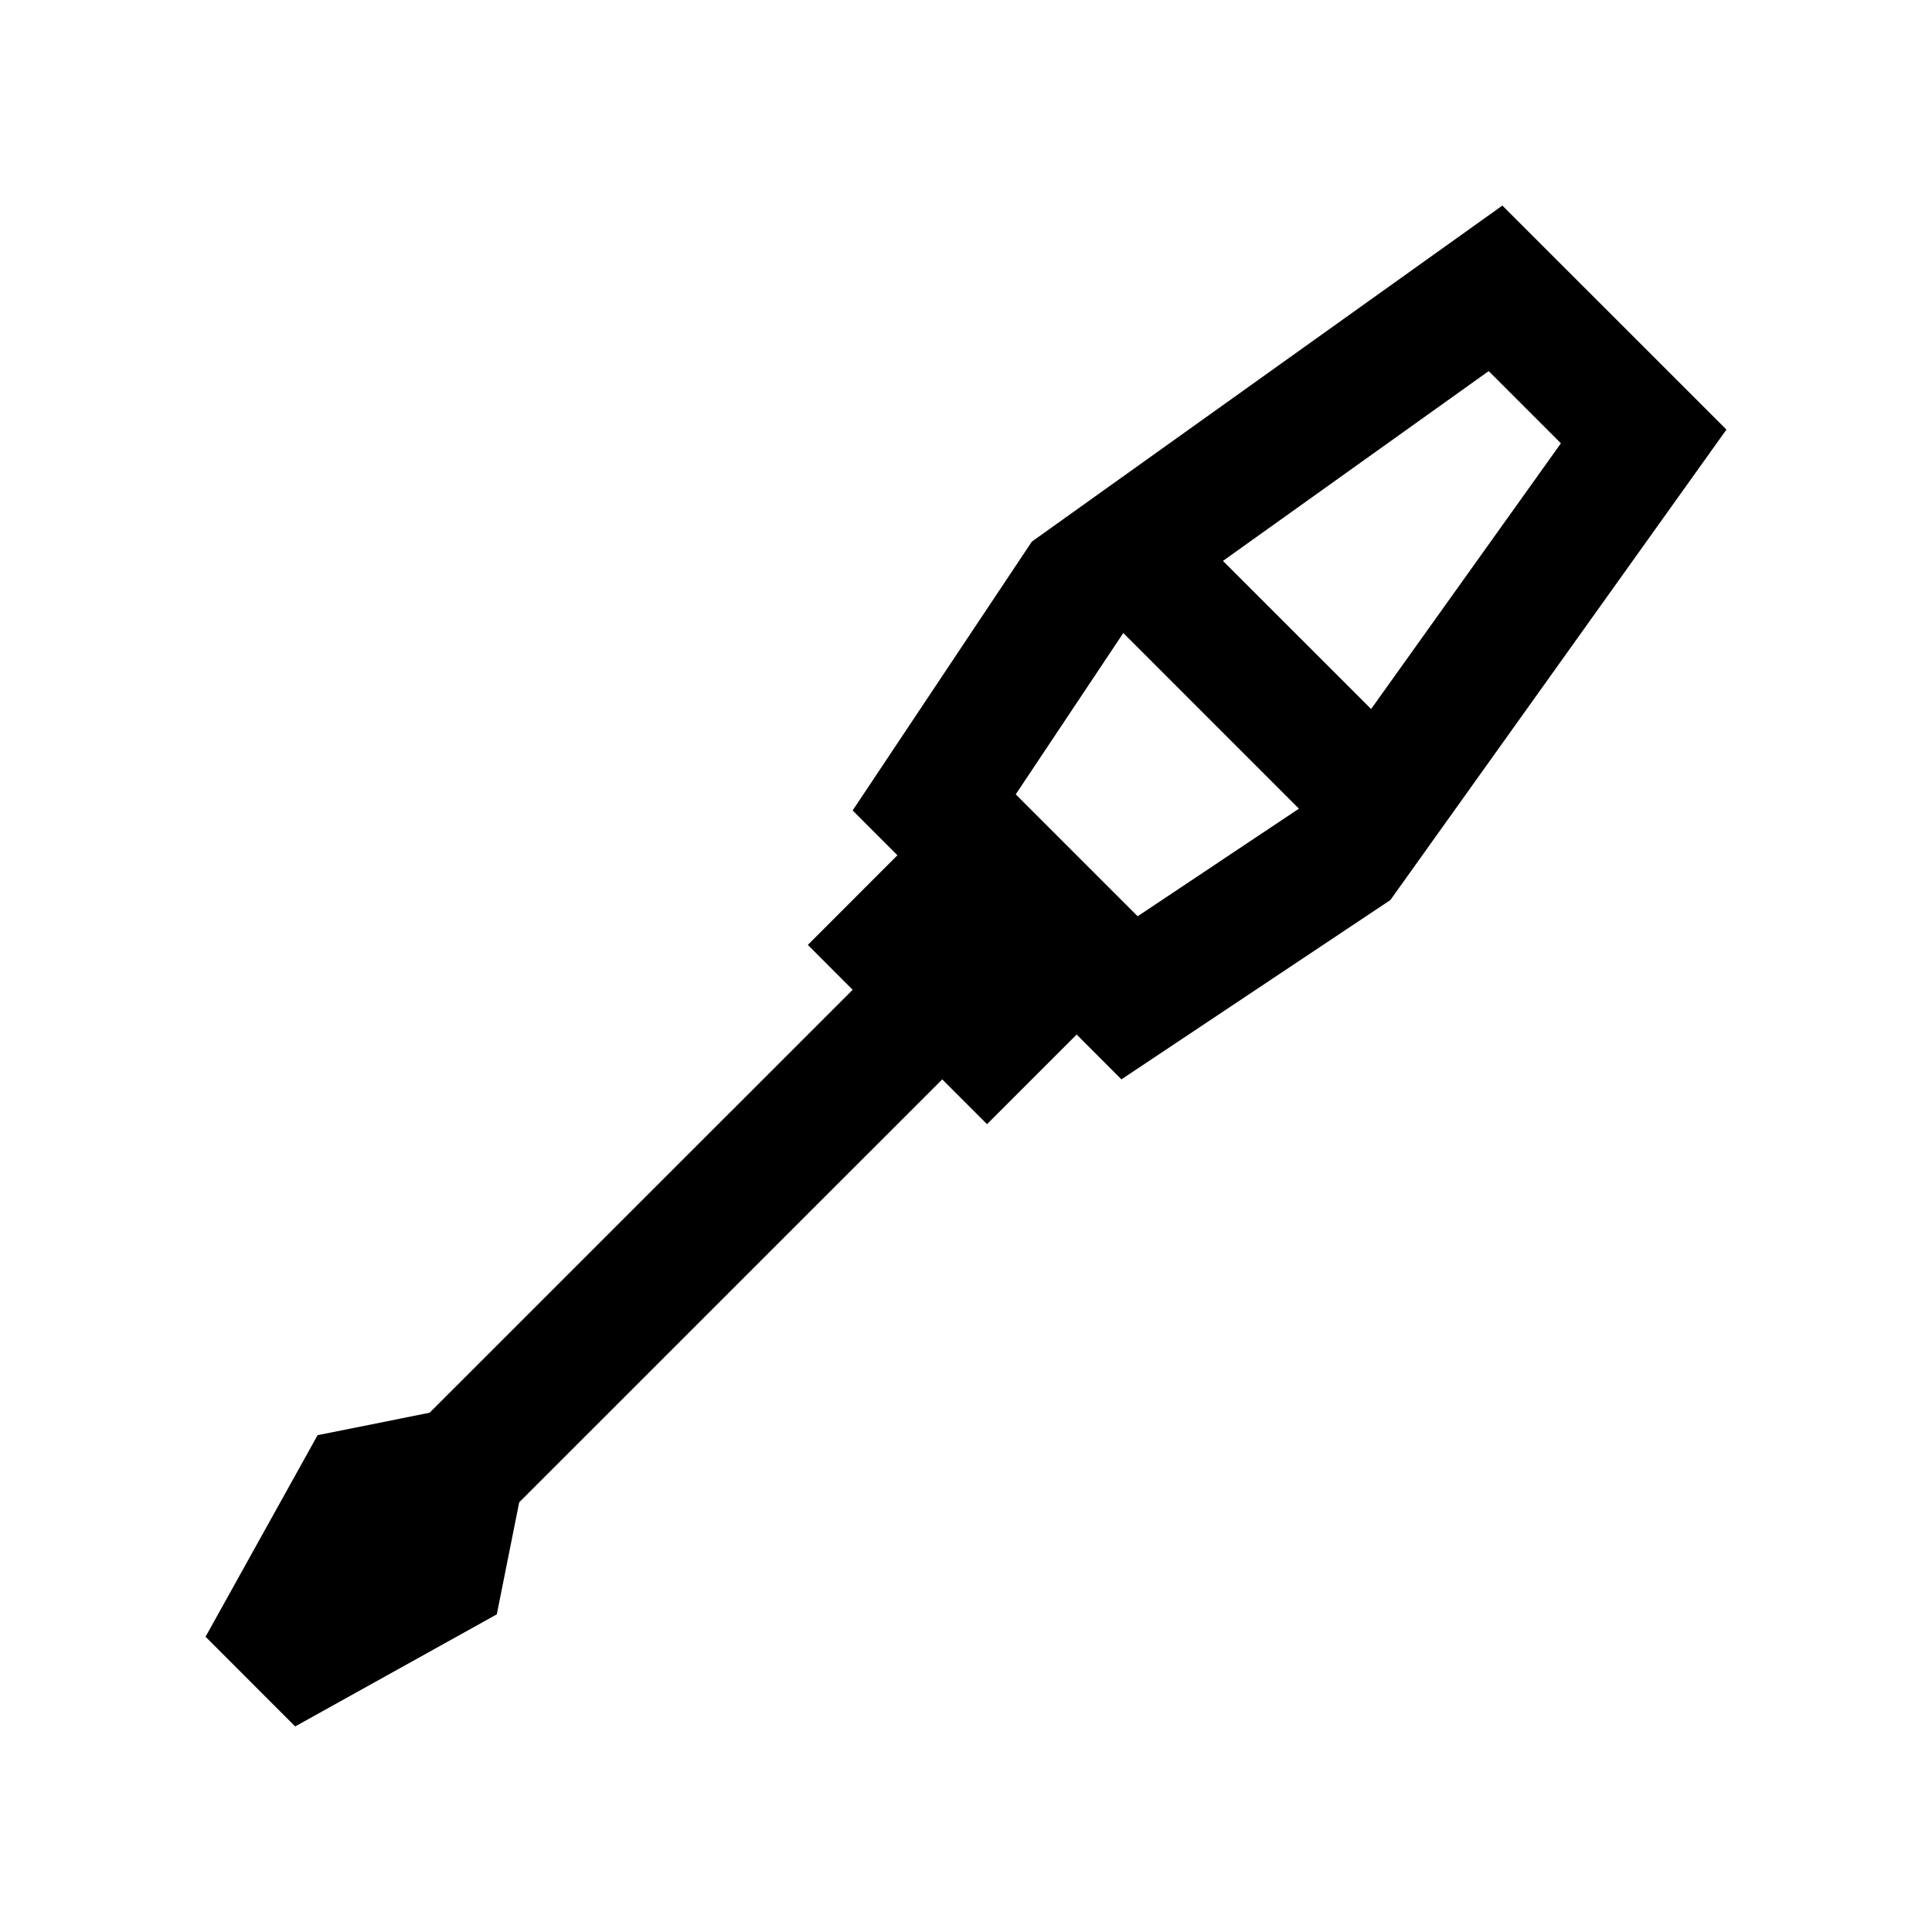 <?xml version="1.0" encoding="UTF-8"?>
<!-- Uploaded to: ICON Repo, www.svgrepo.com, Generator: ICON Repo Mixer Tools -->
<svg fill="#000000" width="800px" height="800px" version="1.1" viewBox="144 144 512 512" xmlns="http://www.w3.org/2000/svg">
 <path d="m542.14 198.48-124.69 89.055-47.488 71.242 11.863 11.879-23.742 23.754 11.879 11.891-112.11 112.09-29.684 5.941-29.695 53.426 23.754 23.766 53.43-29.703 5.934-29.684 112.11-112.09 11.871 11.871 23.75-23.75 11.871 11.875 71.266-47.516 89.066-124.68zm15.516 63-50.297 70.414-39.262-39.25 70.422-50.301zm-144.47 93.027 28.5-42.754 46.543 46.551-42.734 28.512z"/>
</svg>